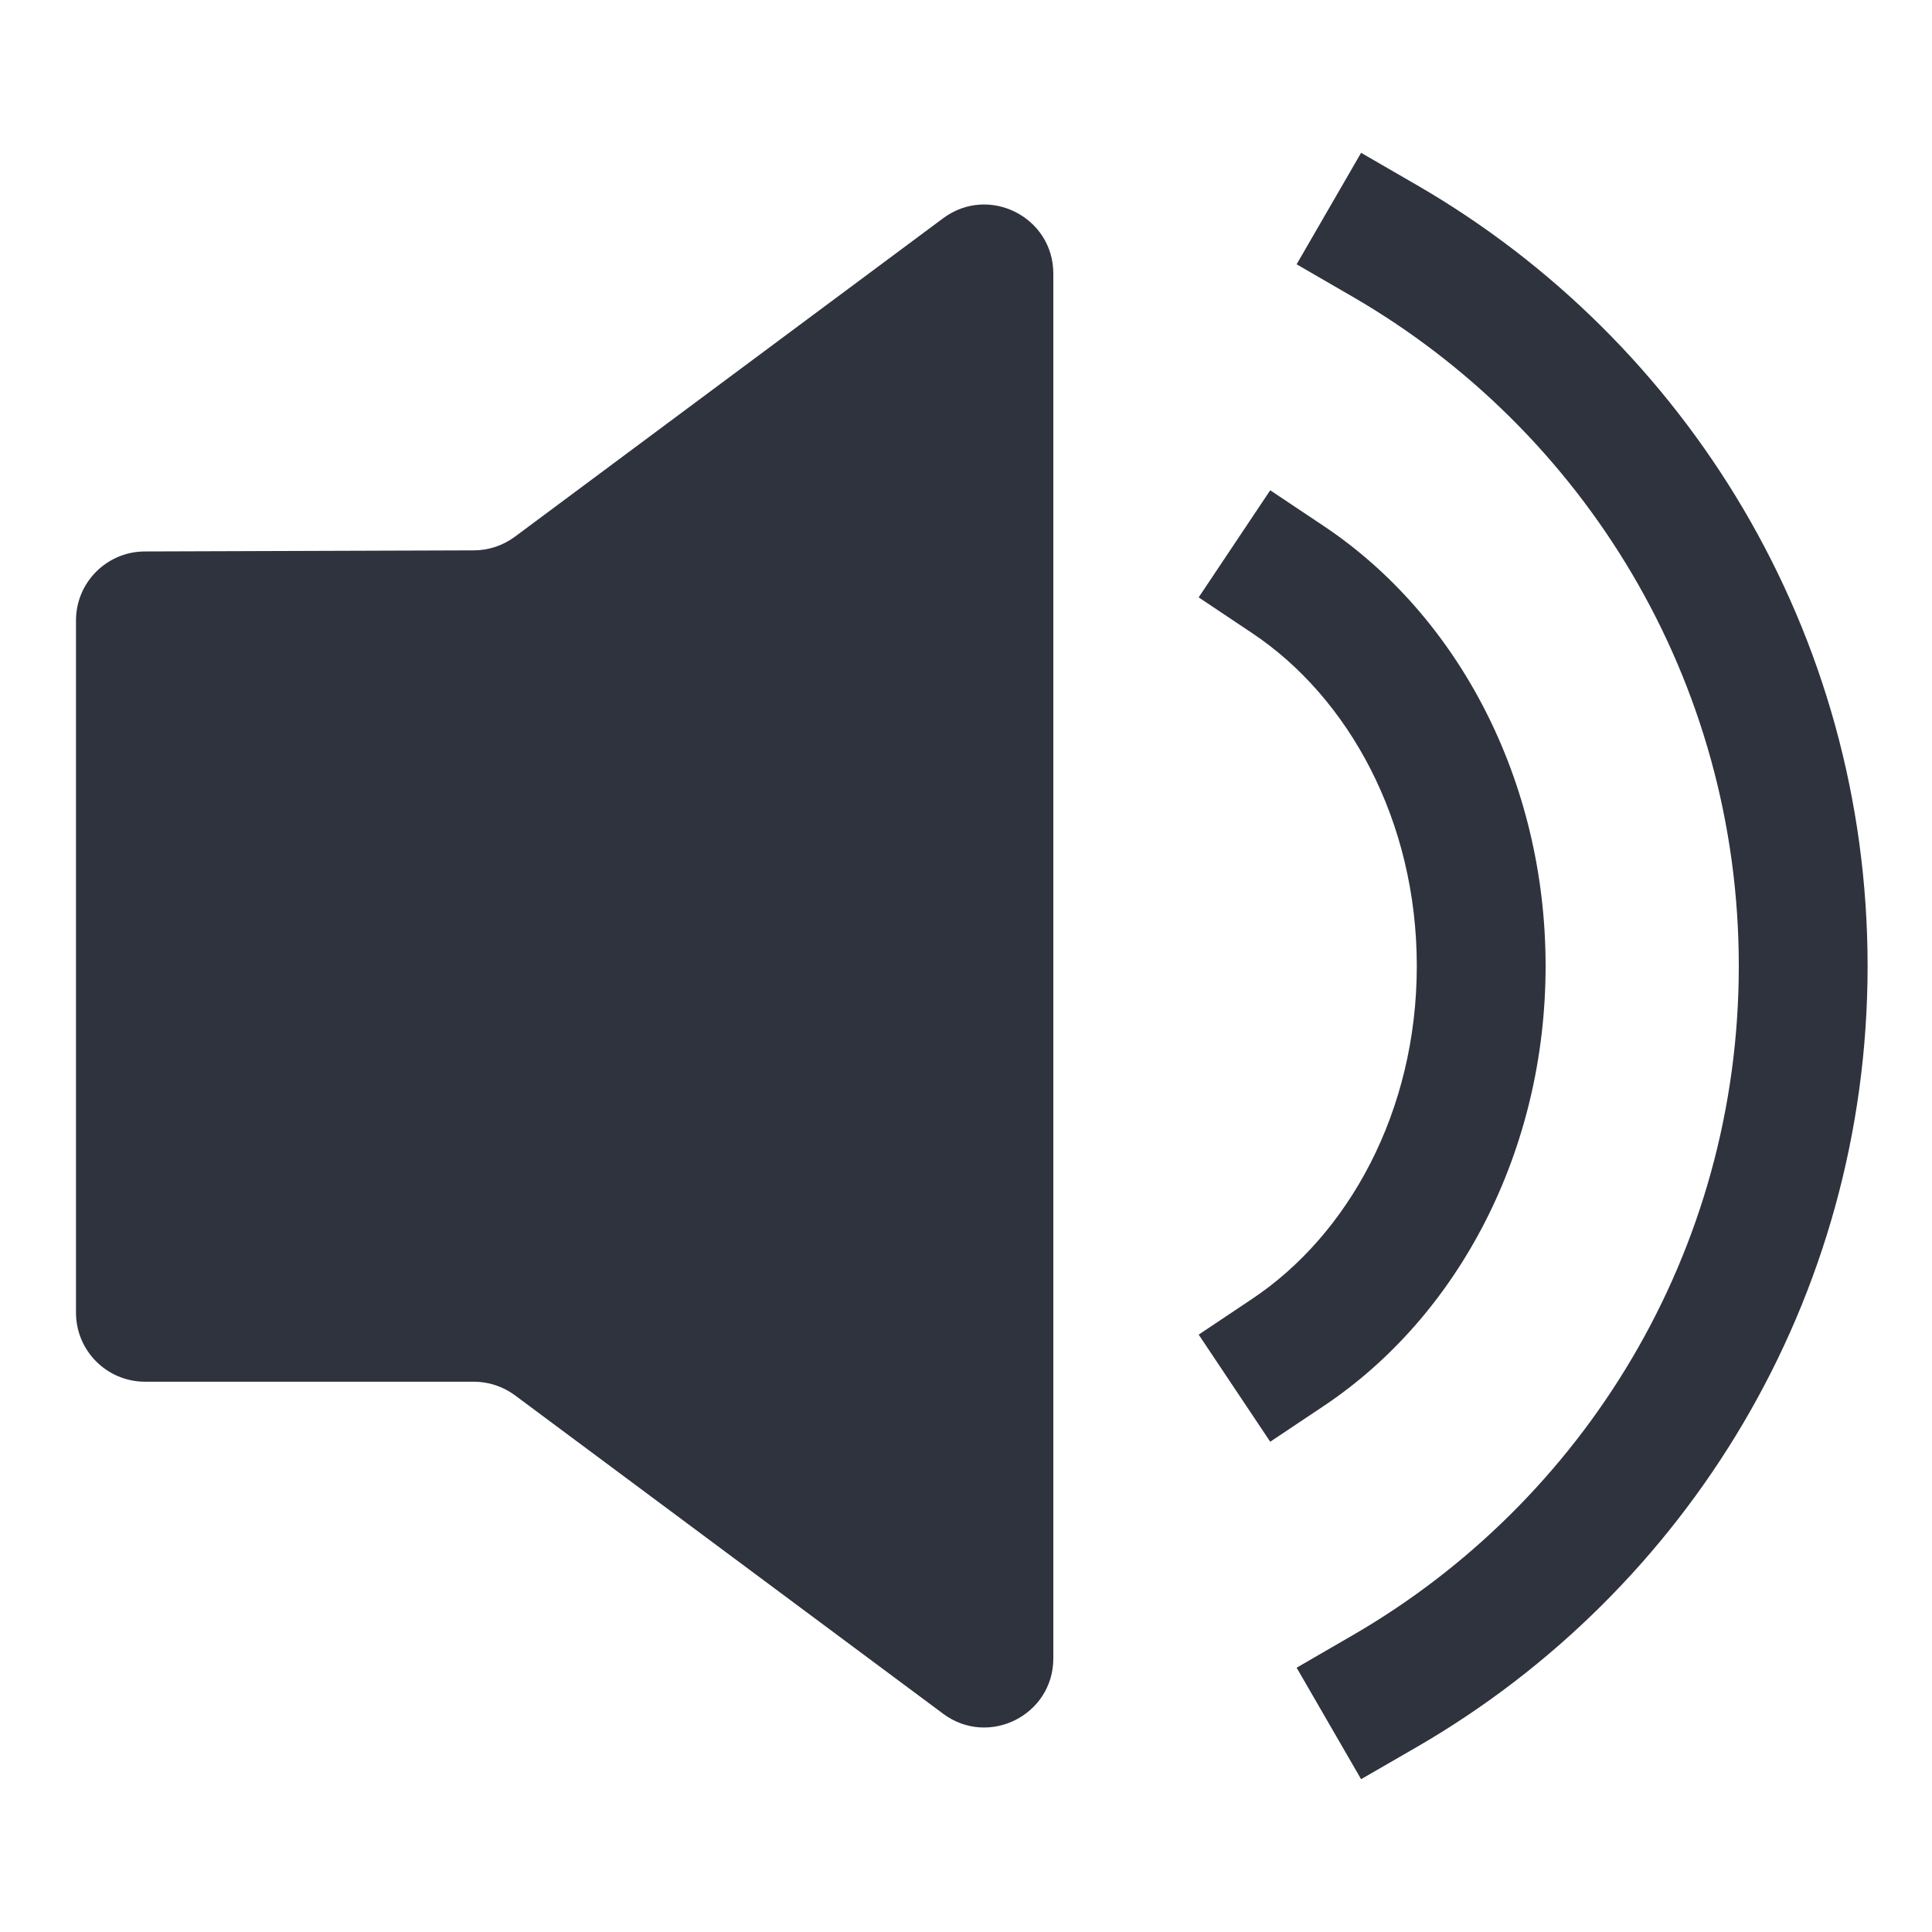 <svg width="30" height="30" viewBox="0 0 30 30" fill="none" xmlns="http://www.w3.org/2000/svg">
<path fill-rule="evenodd" clip-rule="evenodd" d="M21.135 2.373L22.001 2.874C26.183 5.293 29 9.817 29 15C29 20.183 26.183 24.707 22.001 27.127L21.135 27.627L20.134 25.896L20.999 25.395C24.589 23.319 27 19.441 27 15C27 10.56 24.589 6.681 20.999 4.605L20.134 4.104L21.135 2.373ZM14.645 3.389C15.352 2.863 16.356 3.368 16.356 4.249V25.751C16.356 26.632 15.352 27.137 14.645 26.611L7.996 21.666C7.811 21.529 7.587 21.455 7.356 21.455H2.252C1.66 21.455 1.18 20.975 1.18 20.383V9.634C1.18 9.044 1.658 8.565 2.248 8.563L7.358 8.546C7.587 8.546 7.81 8.471 7.994 8.335L14.645 3.389ZM20.555 8.168L19.724 7.613L18.613 9.276L19.445 9.832C20.937 10.828 22 12.741 22 15C22 17.259 20.937 19.172 19.445 20.168L18.613 20.724L19.724 22.387L20.555 21.832C22.65 20.433 24 17.869 24 15C24 12.131 22.65 9.567 20.555 8.168Z" fill="#2E333D"/>
</svg>
